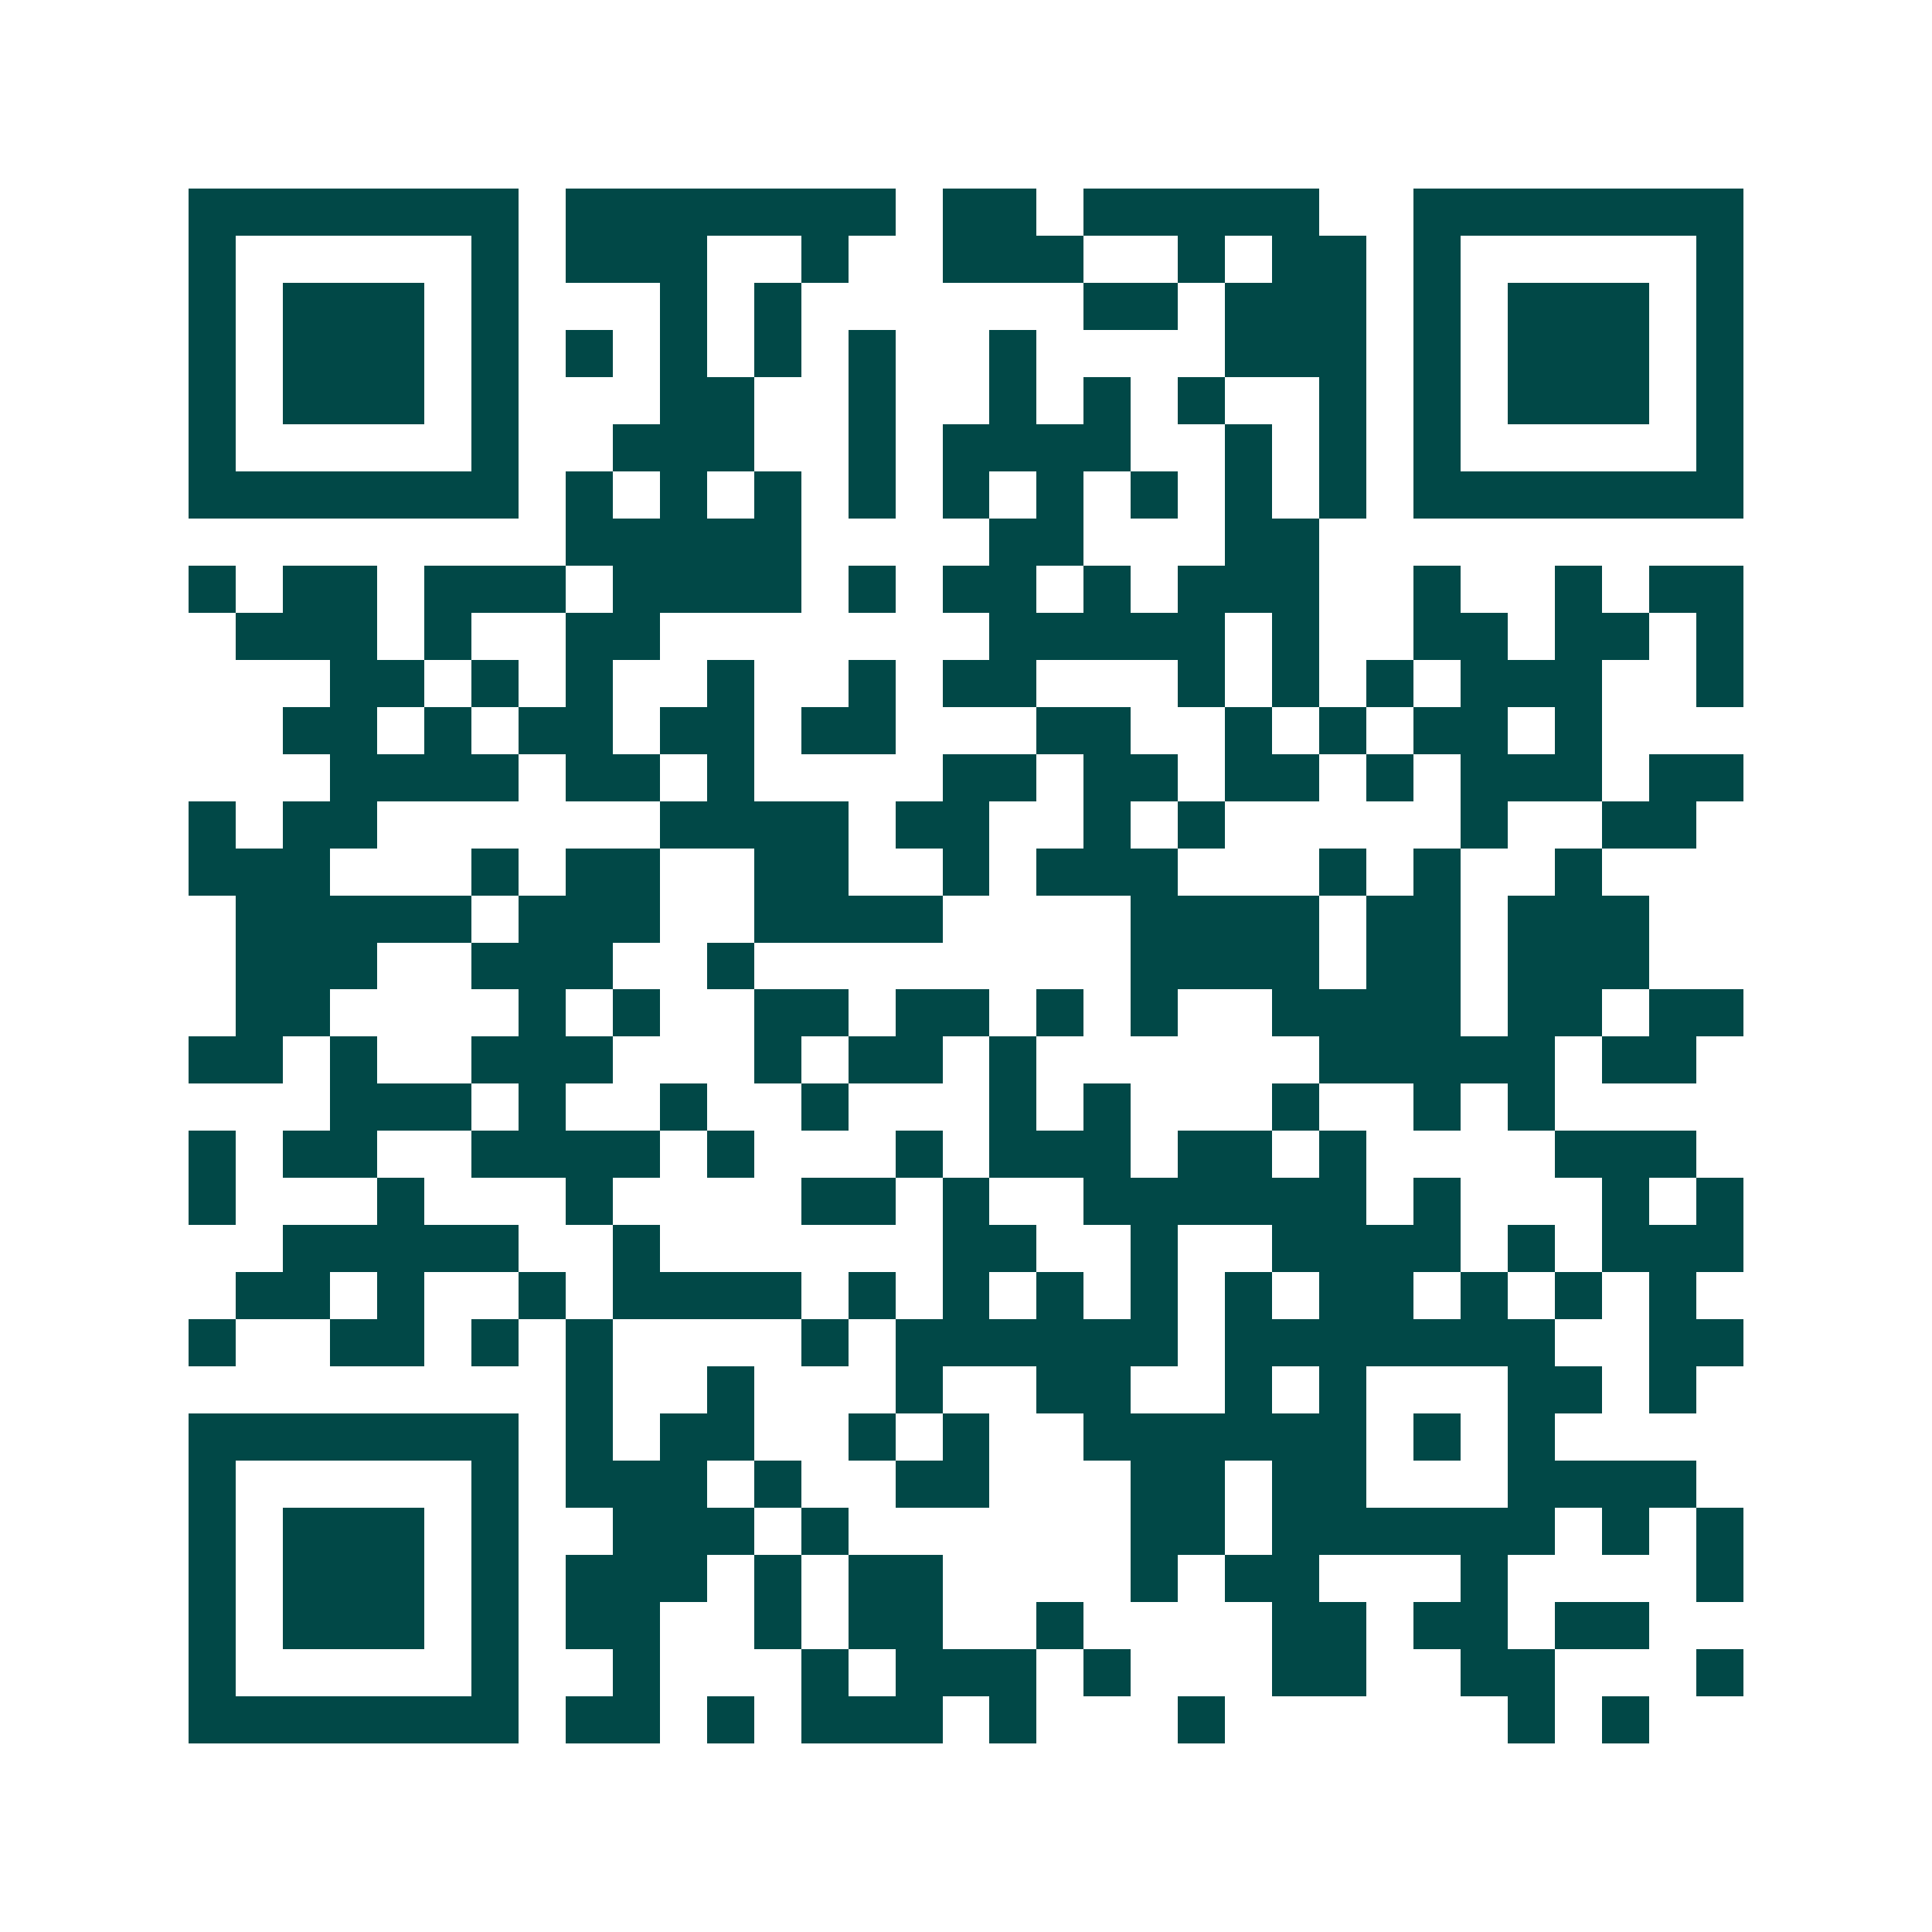 <svg xmlns="http://www.w3.org/2000/svg" width="200" height="200" viewBox="0 0 41 41" shape-rendering="crispEdges"><path fill="#ffffff" d="M0 0h41v41H0z"/><path stroke="#014847" d="M4 4.5h7m1 0h7m1 0h2m1 0h5m2 0h7M4 5.5h1m5 0h1m1 0h3m2 0h1m2 0h3m2 0h1m1 0h2m1 0h1m5 0h1M4 6.5h1m1 0h3m1 0h1m3 0h1m1 0h1m6 0h2m1 0h3m1 0h1m1 0h3m1 0h1M4 7.5h1m1 0h3m1 0h1m1 0h1m1 0h1m1 0h1m1 0h1m2 0h1m4 0h3m1 0h1m1 0h3m1 0h1M4 8.5h1m1 0h3m1 0h1m3 0h2m2 0h1m2 0h1m1 0h1m1 0h1m2 0h1m1 0h1m1 0h3m1 0h1M4 9.5h1m5 0h1m2 0h3m2 0h1m1 0h4m2 0h1m1 0h1m1 0h1m5 0h1M4 10.5h7m1 0h1m1 0h1m1 0h1m1 0h1m1 0h1m1 0h1m1 0h1m1 0h1m1 0h1m1 0h7M12 11.5h5m4 0h2m3 0h2M4 12.5h1m1 0h2m1 0h3m1 0h4m1 0h1m1 0h2m1 0h1m1 0h3m2 0h1m2 0h1m1 0h2M5 13.5h3m1 0h1m2 0h2m7 0h5m1 0h1m2 0h2m1 0h2m1 0h1M7 14.5h2m1 0h1m1 0h1m2 0h1m2 0h1m1 0h2m3 0h1m1 0h1m1 0h1m1 0h3m2 0h1M6 15.5h2m1 0h1m1 0h2m1 0h2m1 0h2m3 0h2m2 0h1m1 0h1m1 0h2m1 0h1M7 16.5h4m1 0h2m1 0h1m4 0h2m1 0h2m1 0h2m1 0h1m1 0h3m1 0h2M4 17.5h1m1 0h2m6 0h4m1 0h2m2 0h1m1 0h1m5 0h1m2 0h2M4 18.5h3m3 0h1m1 0h2m2 0h2m2 0h1m1 0h3m3 0h1m1 0h1m2 0h1M5 19.5h5m1 0h3m2 0h4m4 0h4m1 0h2m1 0h3M5 20.5h3m2 0h3m2 0h1m8 0h4m1 0h2m1 0h3M5 21.5h2m4 0h1m1 0h1m2 0h2m1 0h2m1 0h1m1 0h1m2 0h4m1 0h2m1 0h2M4 22.5h2m1 0h1m2 0h3m3 0h1m1 0h2m1 0h1m6 0h5m1 0h2M7 23.5h3m1 0h1m2 0h1m2 0h1m3 0h1m1 0h1m3 0h1m2 0h1m1 0h1M4 24.5h1m1 0h2m2 0h4m1 0h1m3 0h1m1 0h3m1 0h2m1 0h1m4 0h3M4 25.5h1m3 0h1m3 0h1m4 0h2m1 0h1m2 0h6m1 0h1m3 0h1m1 0h1M6 26.5h5m2 0h1m6 0h2m2 0h1m2 0h4m1 0h1m1 0h3M5 27.5h2m1 0h1m2 0h1m1 0h4m1 0h1m1 0h1m1 0h1m1 0h1m1 0h1m1 0h2m1 0h1m1 0h1m1 0h1M4 28.5h1m2 0h2m1 0h1m1 0h1m4 0h1m1 0h6m1 0h7m2 0h2M12 29.5h1m2 0h1m3 0h1m2 0h2m2 0h1m1 0h1m3 0h2m1 0h1M4 30.5h7m1 0h1m1 0h2m2 0h1m1 0h1m2 0h6m1 0h1m1 0h1M4 31.5h1m5 0h1m1 0h3m1 0h1m2 0h2m3 0h2m1 0h2m3 0h4M4 32.5h1m1 0h3m1 0h1m2 0h3m1 0h1m6 0h2m1 0h6m1 0h1m1 0h1M4 33.5h1m1 0h3m1 0h1m1 0h3m1 0h1m1 0h2m4 0h1m1 0h2m3 0h1m4 0h1M4 34.5h1m1 0h3m1 0h1m1 0h2m2 0h1m1 0h2m2 0h1m4 0h2m1 0h2m1 0h2M4 35.5h1m5 0h1m2 0h1m3 0h1m1 0h3m1 0h1m3 0h2m2 0h2m3 0h1M4 36.5h7m1 0h2m1 0h1m1 0h3m1 0h1m3 0h1m6 0h1m1 0h1"/></svg>
